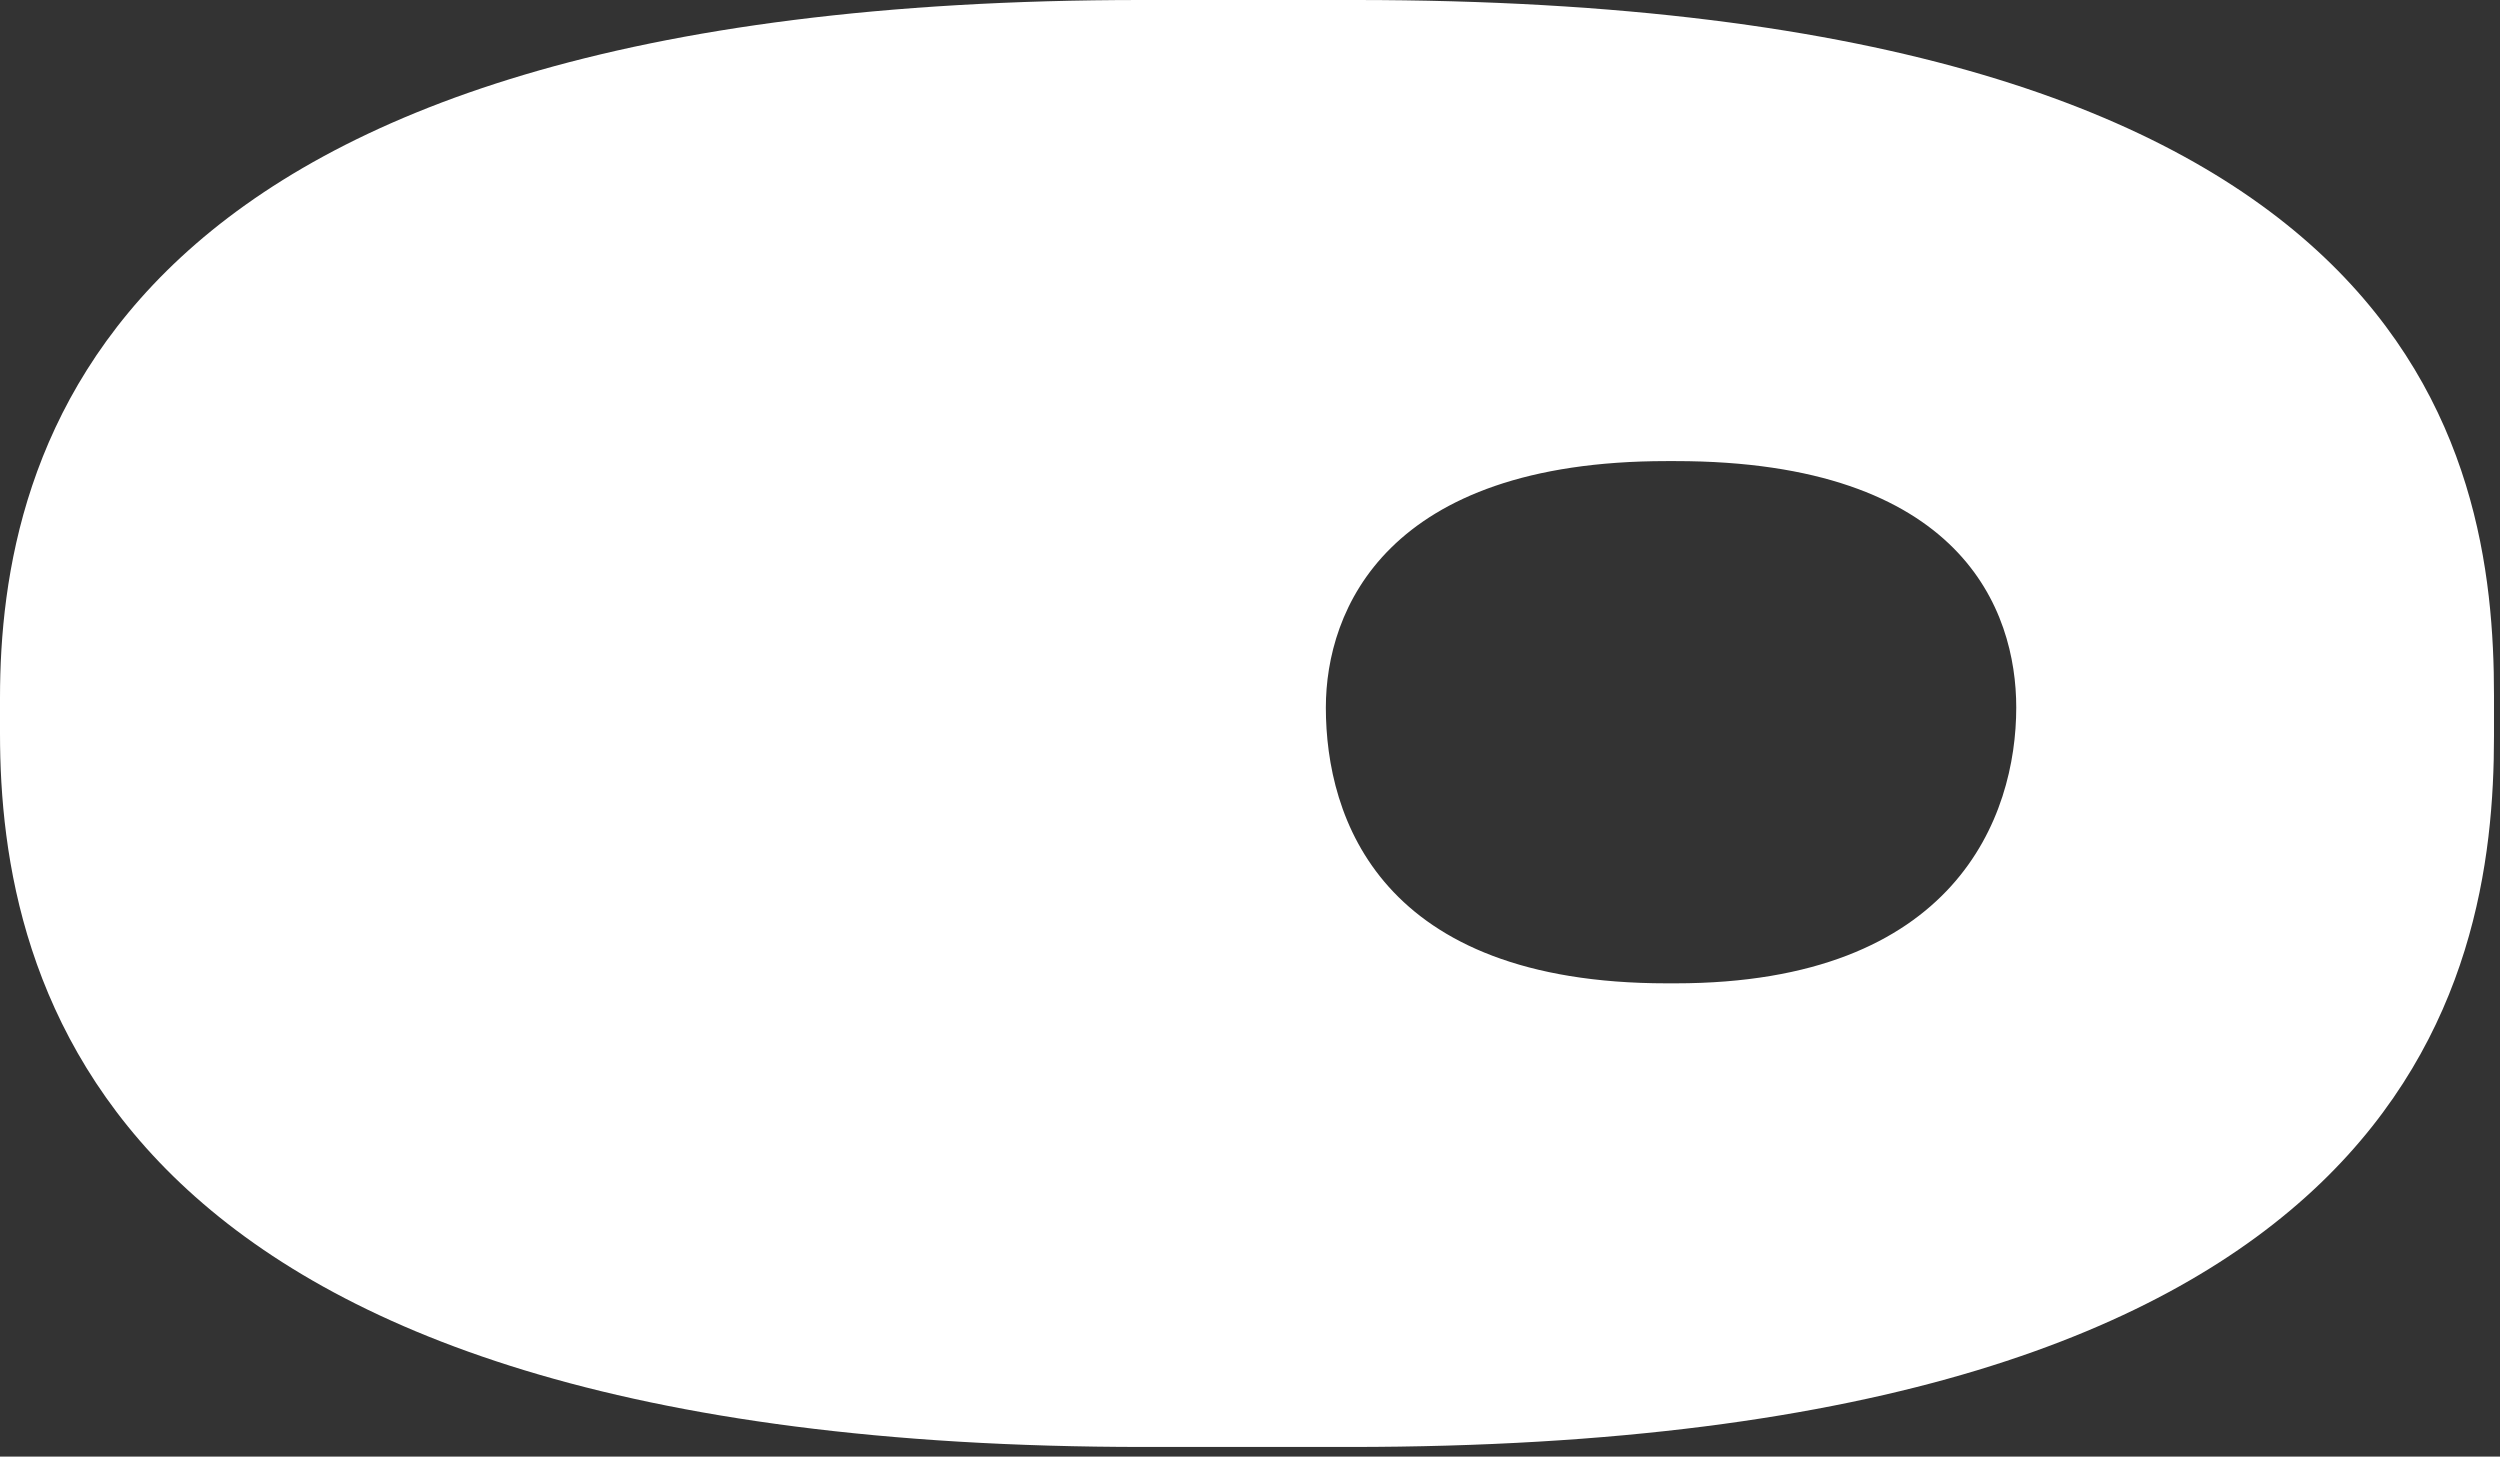 <?xml version="1.0" encoding="UTF-8"?>
<svg width="242px" height="141px" viewBox="0 0 242 141" version="1.1" xmlns="http://www.w3.org/2000/svg" xmlns:xlink="http://www.w3.org/1999/xlink">
    <rect x="0" y="0" width="242" height="141" fill="#333333" stroke="none"/>
    <!-- Generator: Sketch 62 (91390) - https://sketch.com -->
    <title>logo / abstract copy</title>
    <desc>Created with Sketch.</desc>
    <g id="logo-/-abstract-copy" stroke="none" stroke-width="1" fill="none" fill-rule="evenodd">
        <path d="M162.174,95.187 C189.349,95.187 195.173,78.993 195.173,68.488 C195.173,59.078 189.903,44.634 162.174,44.634 L161.341,44.634 C134.165,44.634 128.342,59.078 128.342,68.488 C128.342,79.211 133.611,95.187 161.341,95.187 L162.174,95.187 Z M110.722,140.066 C9.616,140.066 5.68434189e-14,94.94 5.68434189e-14,71.02 L5.68434189e-14,67.568 C5.68434189e-14,43.895 9.864,0 110.475,0 L131.189,0 C234.267,0 241.418,43.895 241.418,67.321 L241.418,71.267 C241.418,94.94 233.527,140.066 130.695,140.066 L110.722,140.066 Z" id="Fill-6" fill="#FFFFFF"></path>
    </g>
</svg>